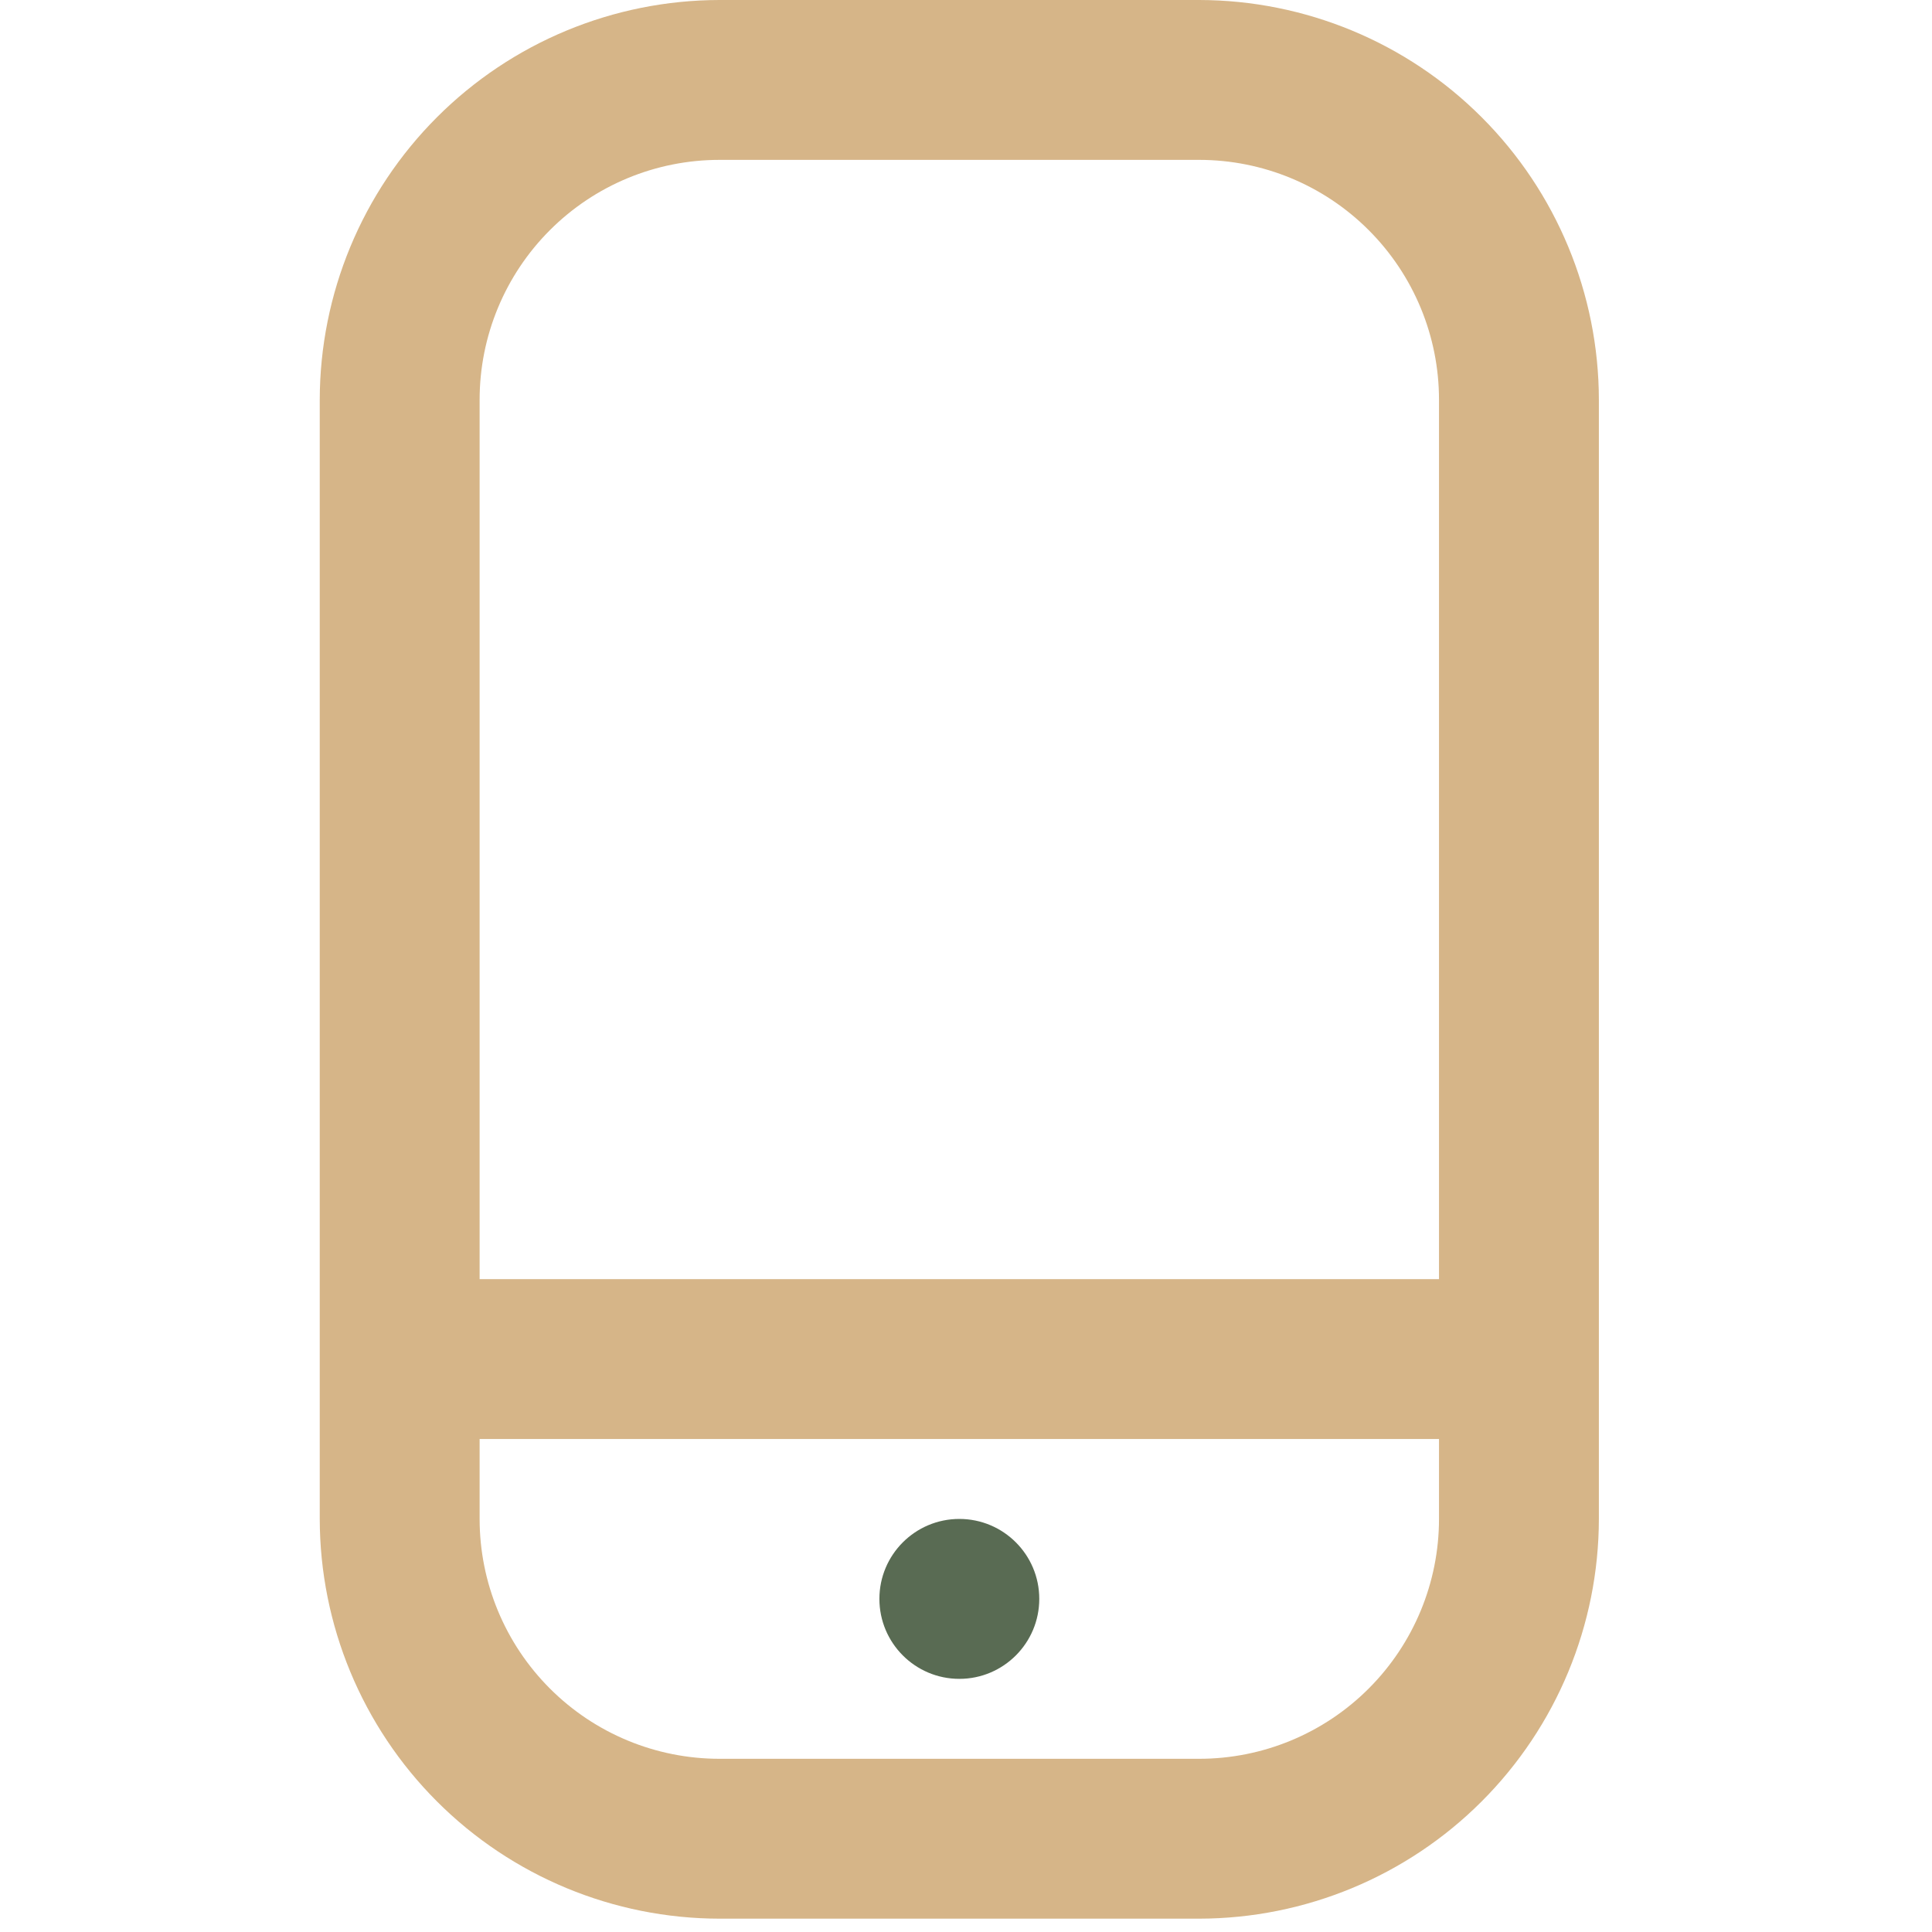 <?xml version="1.0" encoding="UTF-8"?>
<svg xmlns="http://www.w3.org/2000/svg" width="40" height="40" viewBox="0 0 40 40" fill="none">
  <g clip-path="url(#clip0_62_1122)">
    <path d="M24.827 0H14.896C12.702 0.003 10.598 0.875 9.047 2.427C7.496 3.978 6.623 6.082 6.62 8.276V31.448C6.623 33.642 7.496 35.746 9.047 37.297C10.598 38.849 12.702 39.721 14.896 39.724H24.827C27.021 39.721 29.125 38.849 30.676 37.297C32.227 35.746 33.1 33.642 33.103 31.448V8.276C33.1 6.082 32.227 3.978 30.676 2.427C29.125 0.875 27.021 0.003 24.827 0V0ZM14.896 3.31H24.827C26.144 3.31 27.407 3.833 28.338 4.765C29.269 5.696 29.793 6.959 29.793 8.276V26.483H9.93V8.276C9.93 6.959 10.454 5.696 11.385 4.765C12.316 3.833 13.579 3.31 14.896 3.31ZM24.827 36.414H14.896C13.579 36.414 12.316 35.891 11.385 34.959C10.454 34.028 9.93 32.765 9.93 31.448V29.793H29.793V31.448C29.793 32.765 29.269 34.028 28.338 34.959C27.407 35.891 26.144 36.414 24.827 36.414Z" fill="#D6B588"></path>
    <path d="M19.862 34.759C20.776 34.759 21.517 34.017 21.517 33.103C21.517 32.189 20.776 31.448 19.862 31.448C18.948 31.448 18.207 32.189 18.207 33.103C18.207 34.017 18.948 34.759 19.862 34.759Z" fill="#596B53"></path>
  </g>
  <defs>
    <clipPath id="clip0_62_1122">
      <rect width="39.724" height="39.724" fill="white"></rect>
    </clipPath>
  </defs>
</svg>
